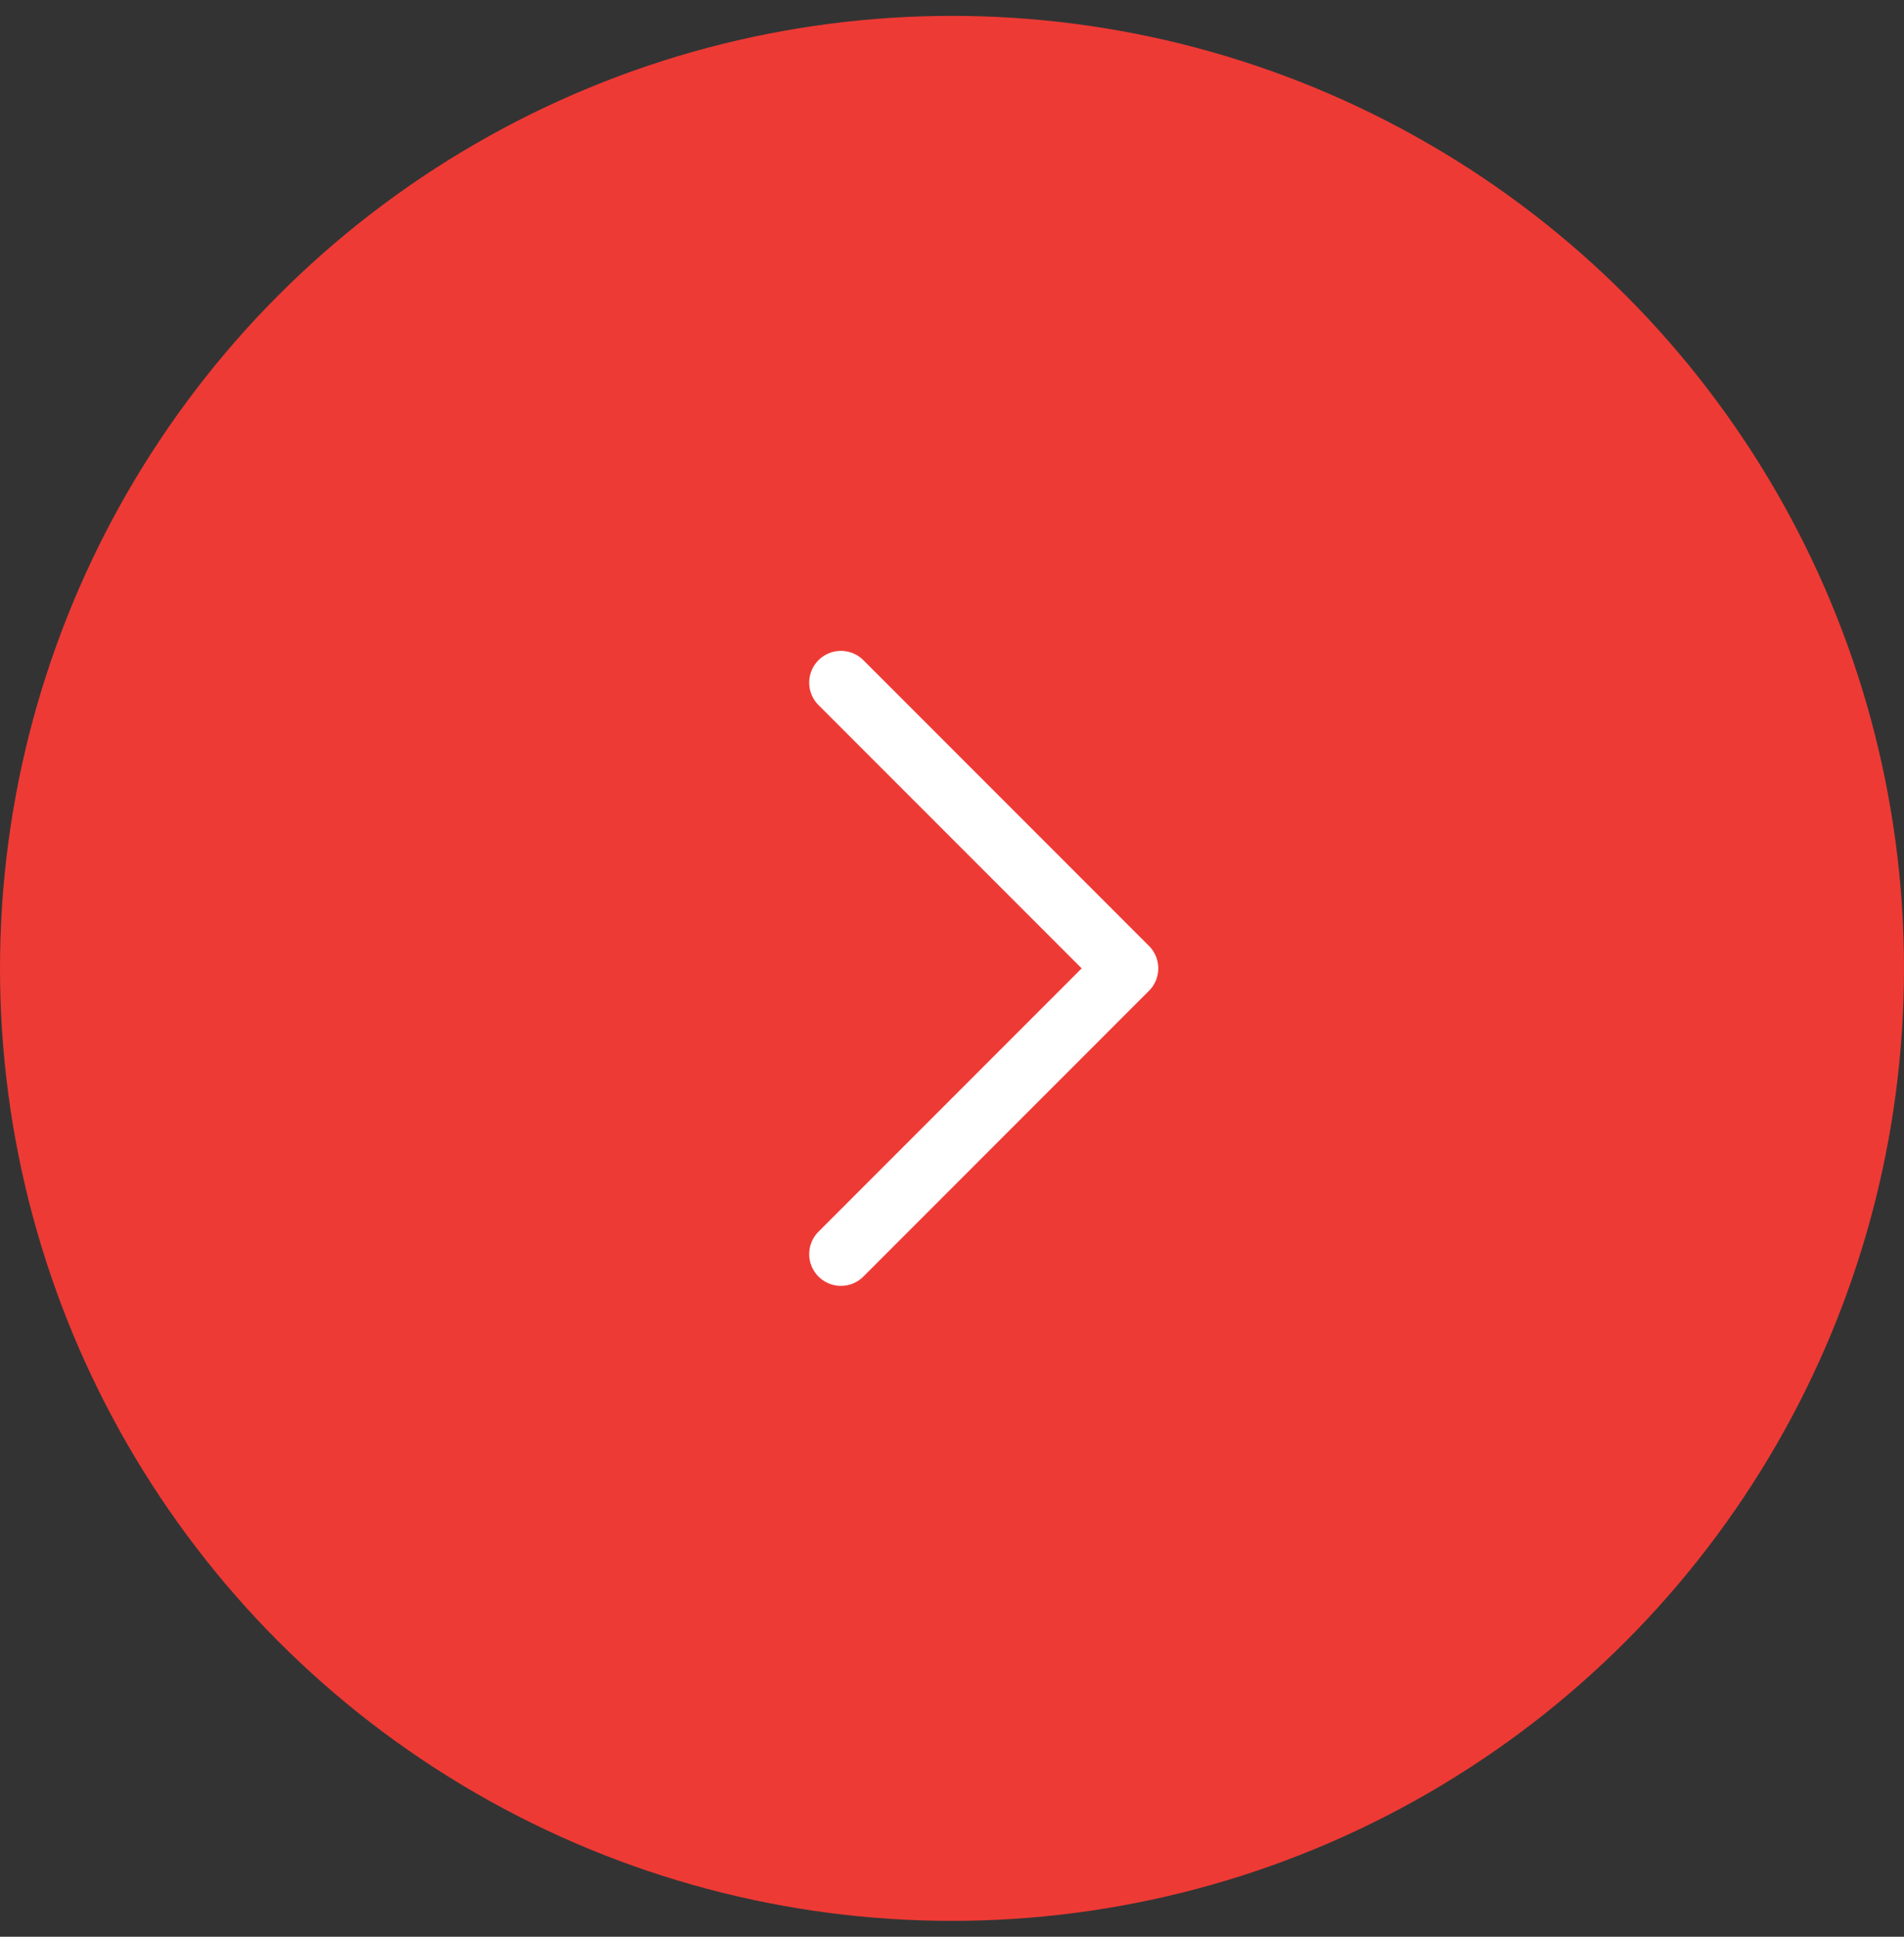 <?xml version="1.0" encoding="UTF-8"?> <svg xmlns="http://www.w3.org/2000/svg" width="60" height="61" viewBox="0 0 60 61" fill="none"><rect x="0" y="0" width="60" height="61" fill="#333333" stroke="none"/><circle cx="30" cy="30" r="30" transform="matrix(-1 0 0 1 60 0.5)" fill="#EE3A35"></circle><path d="M26.5 39.5L35.5 30.5L26.5 21.5" stroke="white" stroke-width="2" stroke-linecap="round" stroke-linejoin="round"></path></svg> 